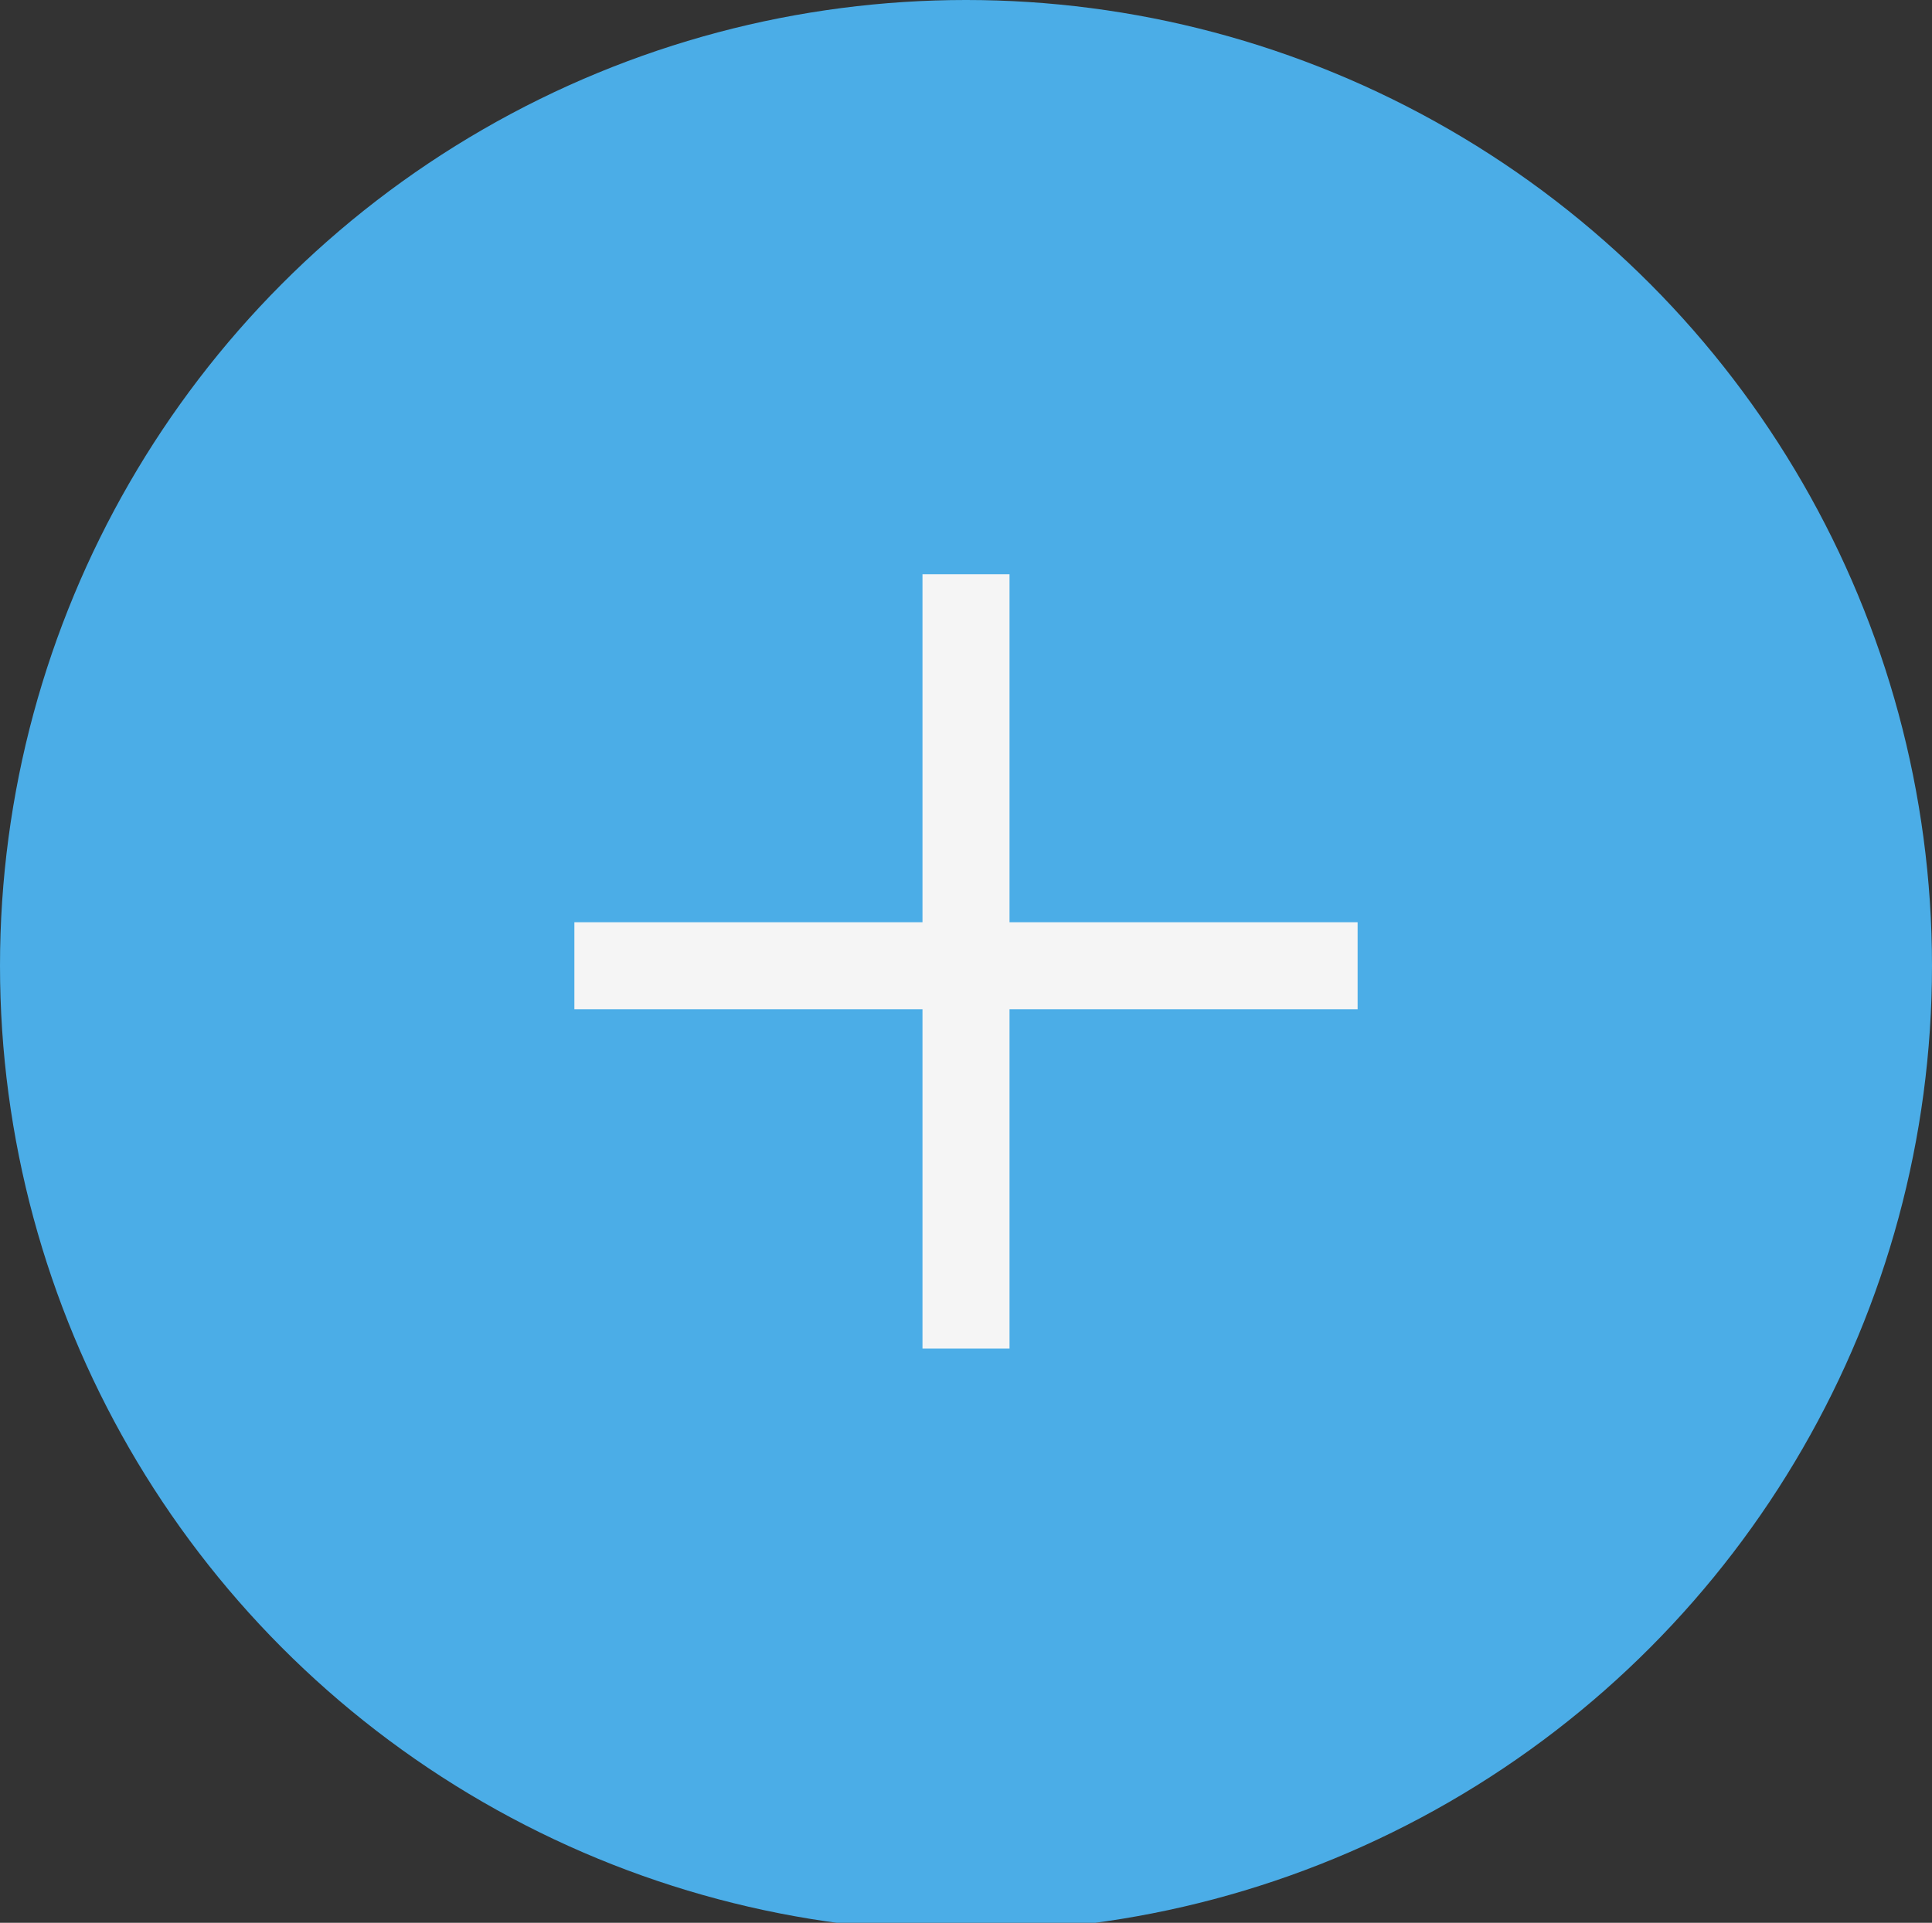 <?xml version="1.0" encoding="utf-8"?>
<!-- Generator: Adobe Illustrator 25.2.1, SVG Export Plug-In . SVG Version: 6.00 Build 0)  -->
<svg version="1.1" id="icon-plus-blue.svg" xmlns="http://www.w3.org/2000/svg" xmlns:xlink="http://www.w3.org/1999/xlink" x="0px"
	 y="0px" viewBox="0 0 22.2 22.1" style="enable-background:new 0 0 22.2 22.1;" xml:space="preserve">
<rect x="0" y="0" width="22.2" height="22.1" fill="#333333" stroke="none"/>
<style type="text/css">
	.st0{fill:#4BADE7;}
	.st1{fill:none;stroke:#F5F5F5;}
	.st2{fill:#F5F5F5;}
</style>
<g>
	<circle id="楕円形_1118_1_" class="st0" cx="11.1" cy="11.1" r="11.1"/>
	<path id="シェイプ_641_3_" class="st1" d="M10.6,15.6"/>
	<path id="シェイプ_641_2_" class="st1" d="M11.1,11.1"/>
	<polygon class="st2" points="15.6,10.6 11.6,10.6 11.6,6.6 10.6,6.6 10.6,10.6 6.6,10.6 6.6,11.6 10.6,11.6 10.6,15.5 11.6,15.5 
		11.6,11.6 15.6,11.6 	"/>
</g>
</svg>
